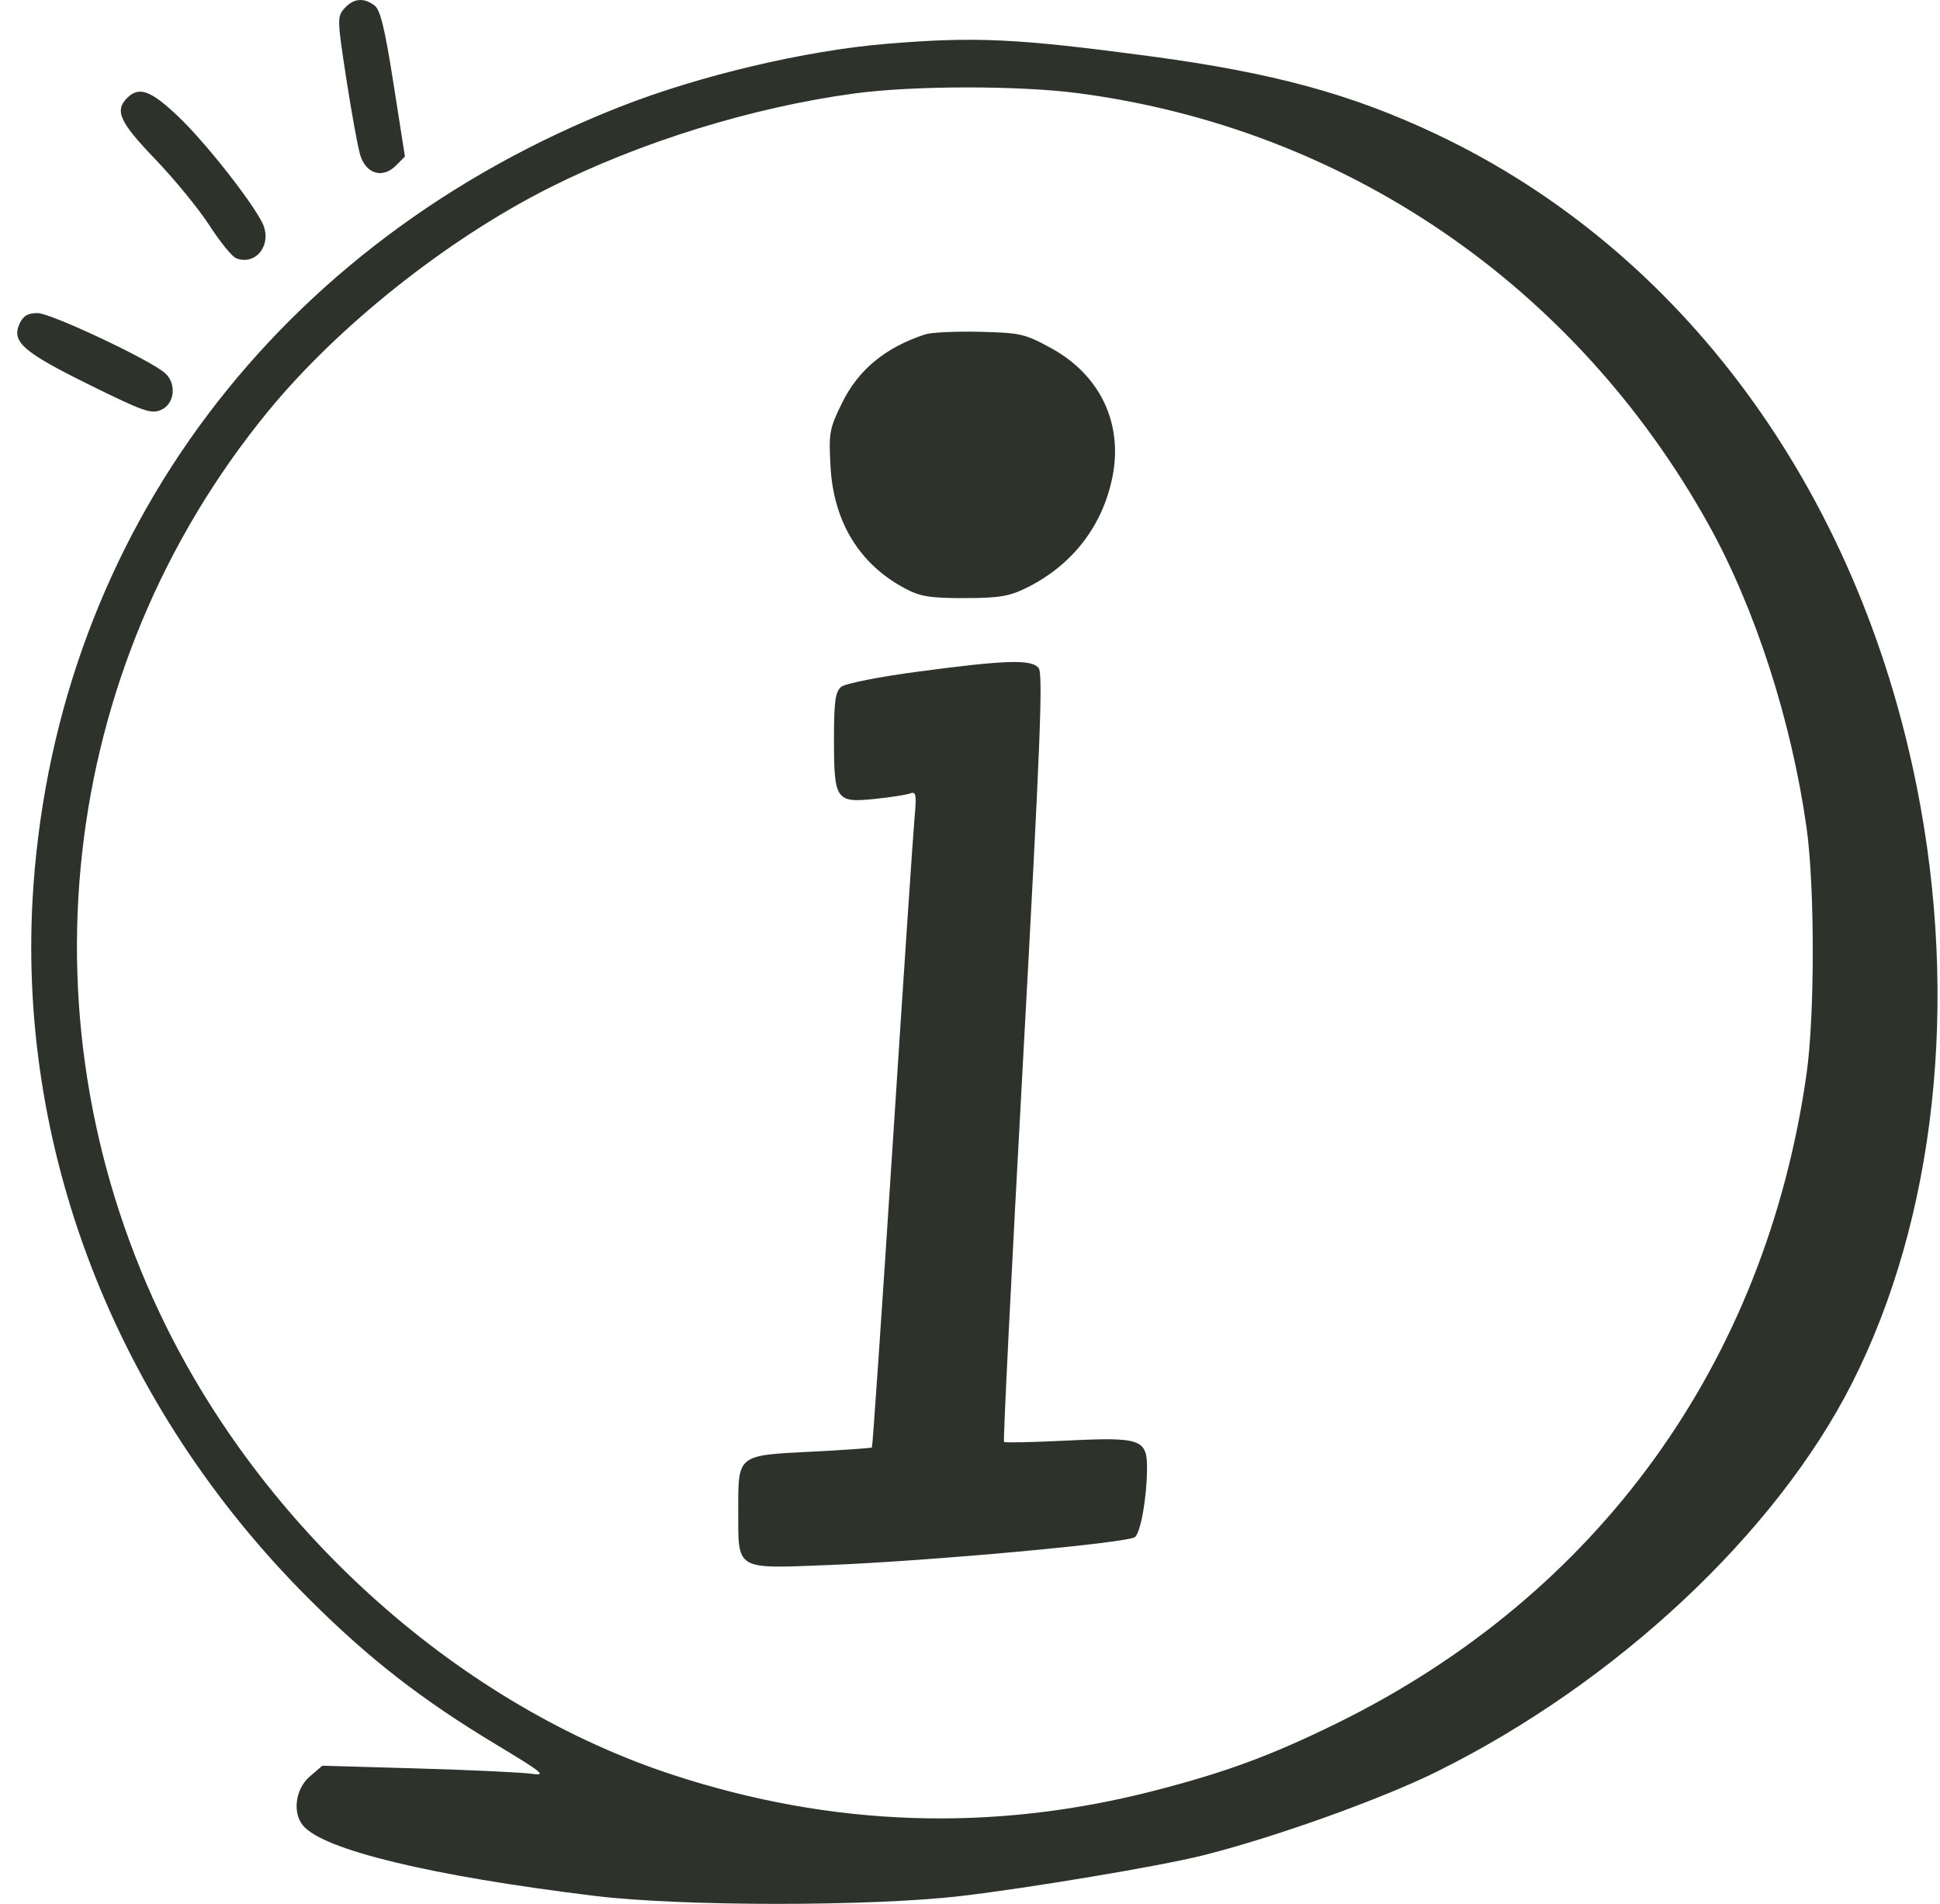 <?xml version="1.0" encoding="UTF-8"?> <svg xmlns="http://www.w3.org/2000/svg" width="106" height="104" viewBox="0 0 106 104" fill="none"> <path fill-rule="evenodd" clip-rule="evenodd" d="M18.825 0.452C18.418 0.902 18.422 1.054 18.924 4.316C19.212 6.183 19.555 8.059 19.686 8.483C20.002 9.501 20.909 9.768 21.623 9.054L22.125 8.552L21.502 4.576C21.026 1.54 20.778 0.526 20.457 0.291C19.861 -0.145 19.317 -0.091 18.825 0.452ZM48.466 2.391C44.014 2.757 38.214 4.126 33.862 5.839C15.2 13.182 3.204 29.113 1.827 48.382C0.81 62.6 6.3 76.793 16.906 87.364C20.173 90.621 23.042 92.851 27.141 95.316C29.673 96.839 29.887 97.017 29.043 96.894C28.52 96.818 25.734 96.687 22.852 96.604L17.611 96.453L16.919 97.048C16.145 97.714 15.968 99.012 16.556 99.721C17.661 101.051 23.559 102.474 32.491 103.564C37.231 104.143 47.61 104.146 52.511 103.57C56.277 103.127 63.344 101.943 65.659 101.368C69.558 100.399 75.473 98.284 78.543 96.76C88.317 91.91 97.028 83.76 101.183 75.577C105.759 66.564 107.058 54.676 104.739 43.019C101.496 26.722 91.912 13.69 78.498 7.338C73.848 5.136 69.548 3.966 62.806 3.067C55.554 2.099 53.301 1.993 48.466 2.391ZM58.93 5.093C73.521 7.019 86.057 15.585 93.324 28.596C95.878 33.168 97.87 39.308 98.705 45.186C99.162 48.399 99.163 55.461 98.708 58.665C96.459 74.485 87.302 87.137 73.029 94.142C69.445 95.902 66.966 96.816 63.038 97.826C54.229 100.092 45.471 99.802 36.77 96.954C25.268 93.19 14.74 83.879 9.089 72.475C0.946 56.041 3.11 36.553 14.64 22.479C18.461 17.815 24.41 13.084 29.996 10.267C34.968 7.76 41.079 5.868 46.664 5.108C49.874 4.671 55.676 4.664 58.93 5.093ZM6.948 5.35C6.25 6.048 6.534 6.667 8.48 8.694C9.528 9.786 10.863 11.416 11.446 12.317C12.028 13.218 12.684 14.024 12.902 14.108C14.025 14.539 14.916 13.296 14.316 12.137C13.651 10.851 11.144 7.691 9.719 6.344C8.228 4.933 7.593 4.705 6.948 5.35ZM1.067 17.687C0.619 18.669 1.263 19.233 4.866 21.011C7.864 22.491 8.271 22.633 8.818 22.383C9.551 22.049 9.657 20.946 9.011 20.375C8.198 19.655 2.771 17.102 2.055 17.102C1.519 17.102 1.265 17.253 1.067 17.687ZM50.559 18.263C48.389 18.97 46.906 20.189 46.015 21.998C45.32 23.41 45.277 23.644 45.378 25.478C45.545 28.505 46.951 30.812 49.438 32.139C50.279 32.587 50.809 32.674 52.701 32.672C54.582 32.669 55.147 32.576 56.081 32.115C58.577 30.882 60.232 28.756 60.778 26.078C61.376 23.143 60.124 20.496 57.442 19.023C56.01 18.236 55.757 18.178 53.533 18.125C52.225 18.094 50.887 18.156 50.559 18.263ZM50.18 36.686C48.01 36.975 46.181 37.337 45.96 37.521C45.641 37.786 45.568 38.317 45.568 40.387C45.568 43.707 45.672 43.86 47.788 43.643C48.656 43.554 49.532 43.418 49.735 43.34C50.054 43.218 50.086 43.407 49.967 44.714C49.891 45.547 49.352 53.602 48.769 62.613C48.187 71.625 47.679 79.029 47.641 79.067C47.603 79.105 46.131 79.209 44.371 79.297C40.265 79.504 40.337 79.447 40.337 82.508C40.337 85.805 40.147 85.689 45.204 85.494C50.707 85.282 61.705 84.278 62.024 83.959C62.334 83.648 62.653 81.848 62.672 80.294C62.694 78.61 62.374 78.493 58.288 78.693C56.457 78.783 54.914 78.816 54.859 78.768C54.803 78.72 55.275 69.27 55.906 57.768C56.842 40.717 56.998 36.788 56.75 36.489C56.349 36.006 54.984 36.047 50.18 36.686Z" fill="#2D332B"></path> </svg> 